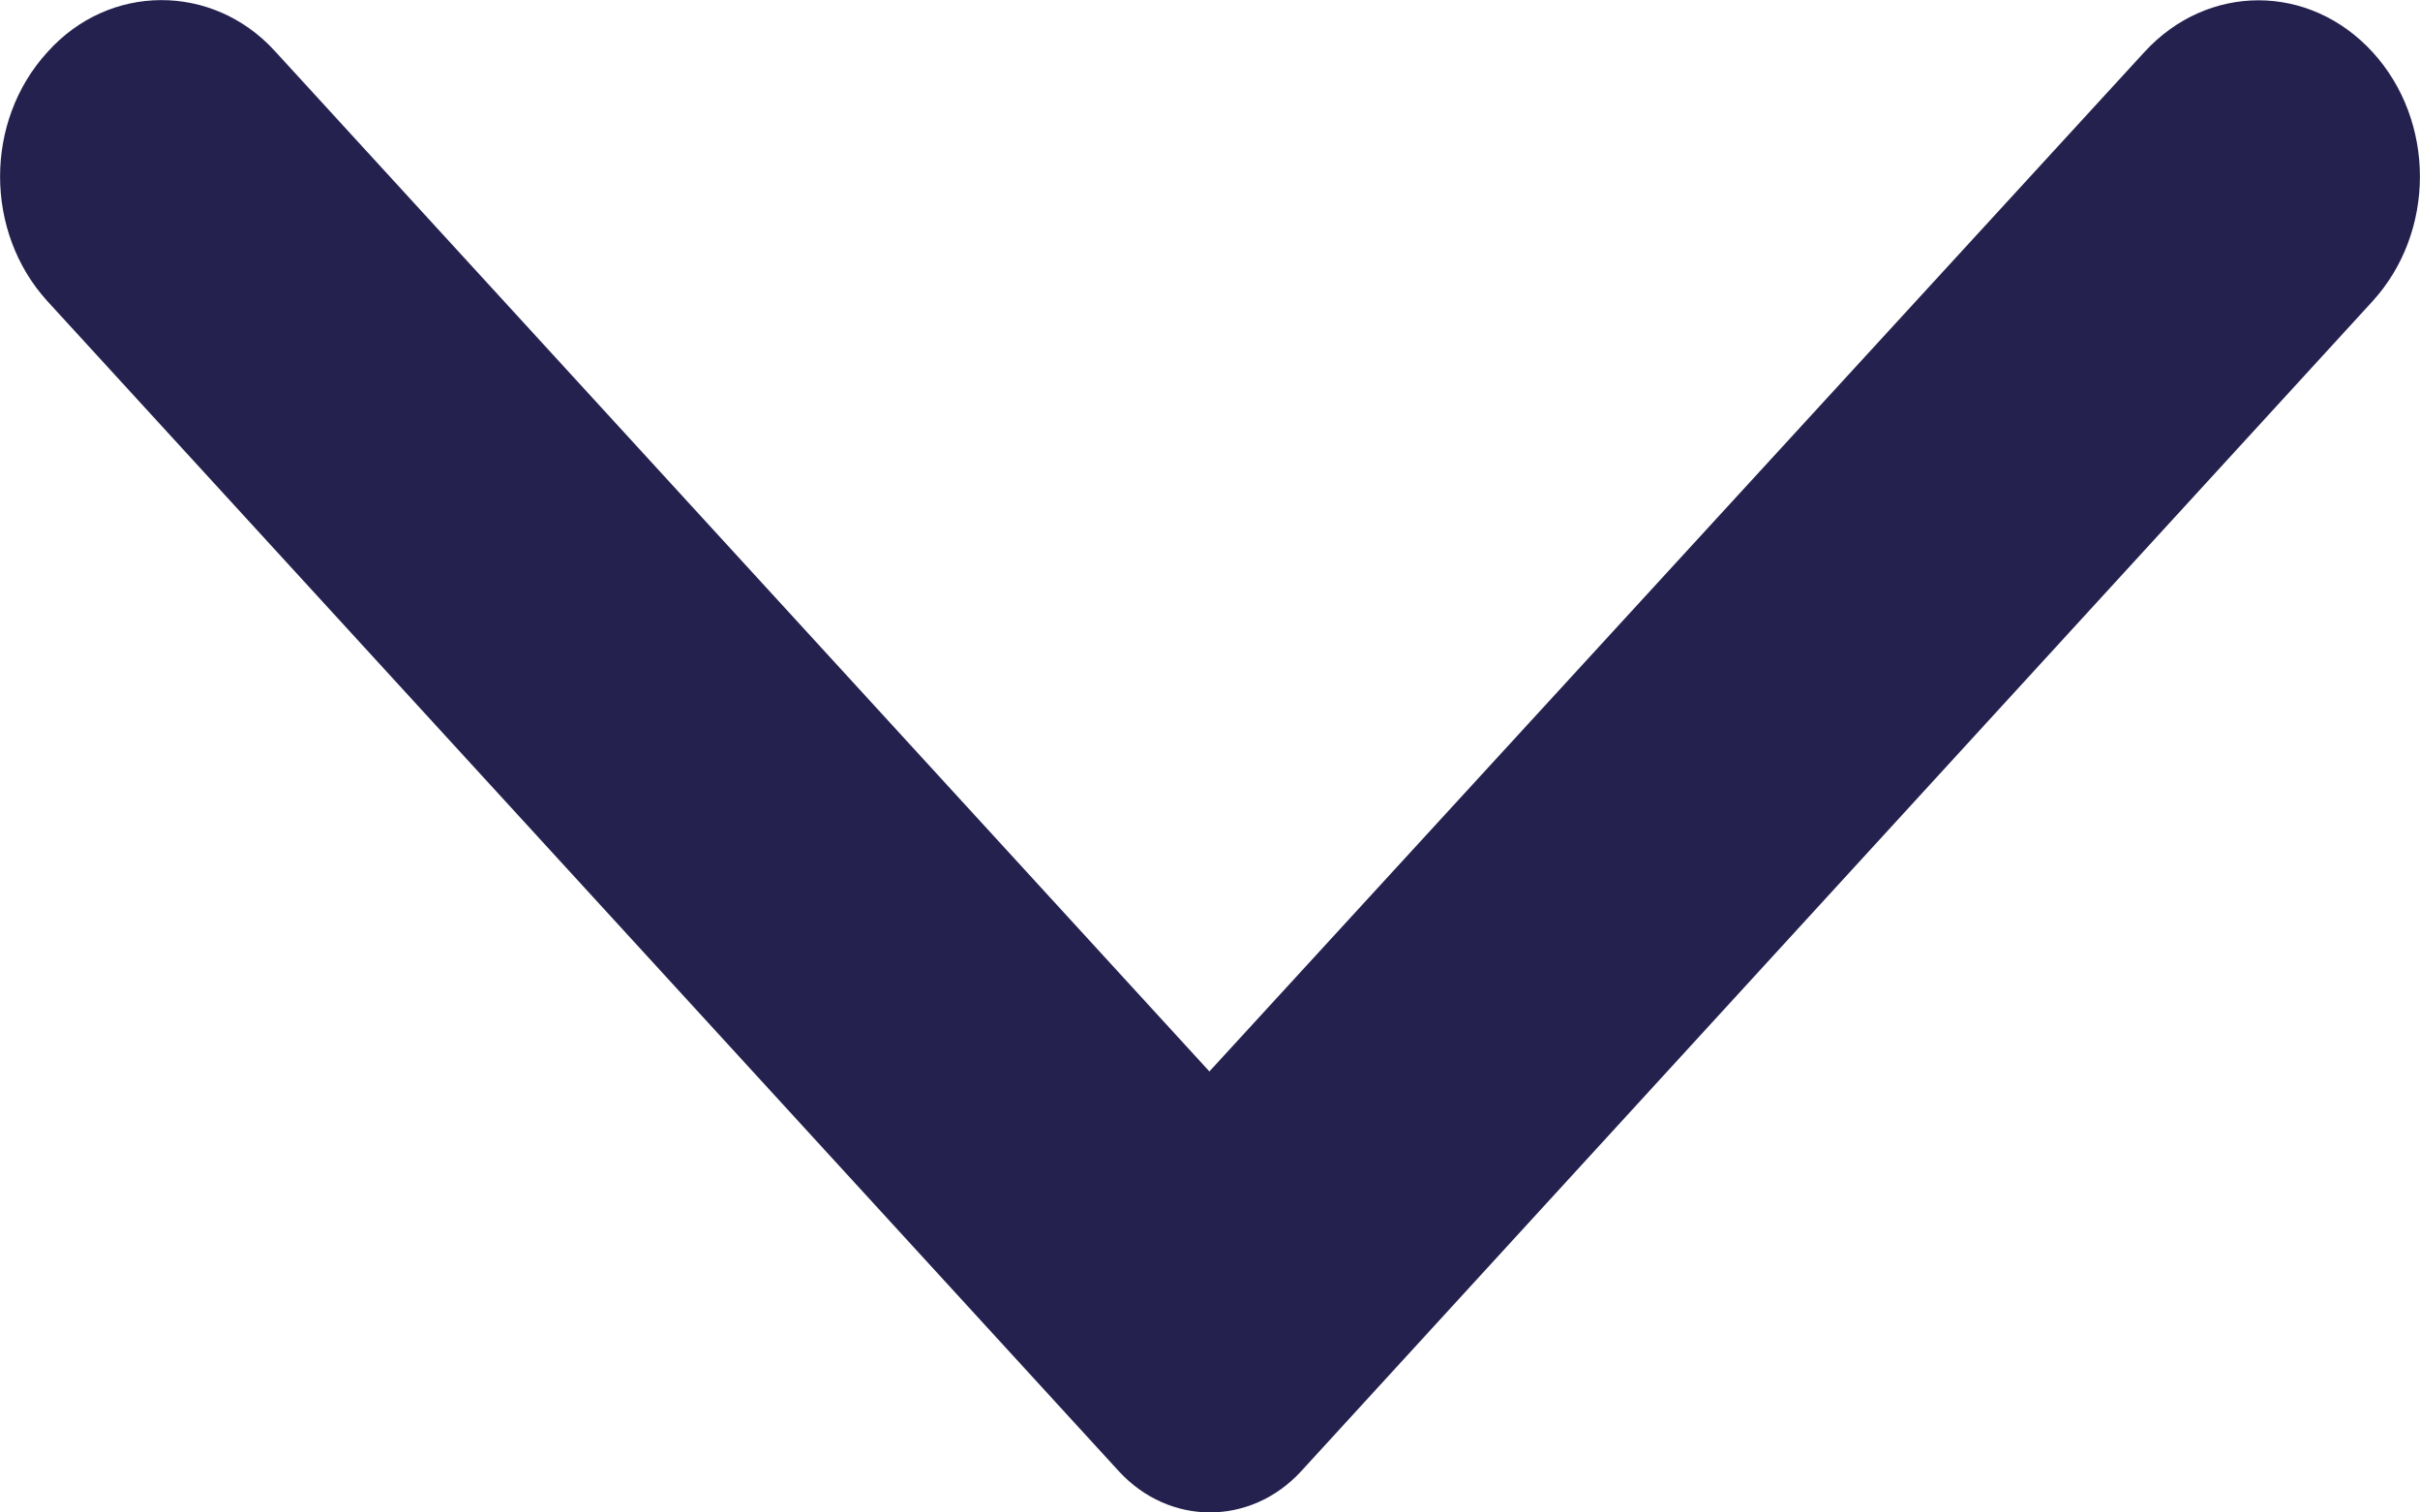 <svg width="8" height="5" viewBox="0 0 8 5" fill="none" xmlns="http://www.w3.org/2000/svg">
<path d="M0.157 0.172C-0.052 0.4 -0.052 0.767 0.157 0.996L3.699 4.864C3.866 5.045 4.134 5.045 4.301 4.864L7.843 0.996C8.052 0.767 8.052 0.4 7.843 0.172C7.634 -0.056 7.298 -0.056 7.089 0.172L3.998 3.542L0.907 0.167C0.702 -0.056 0.361 -0.056 0.157 0.172Z" fill="#24214E"/>
</svg>

